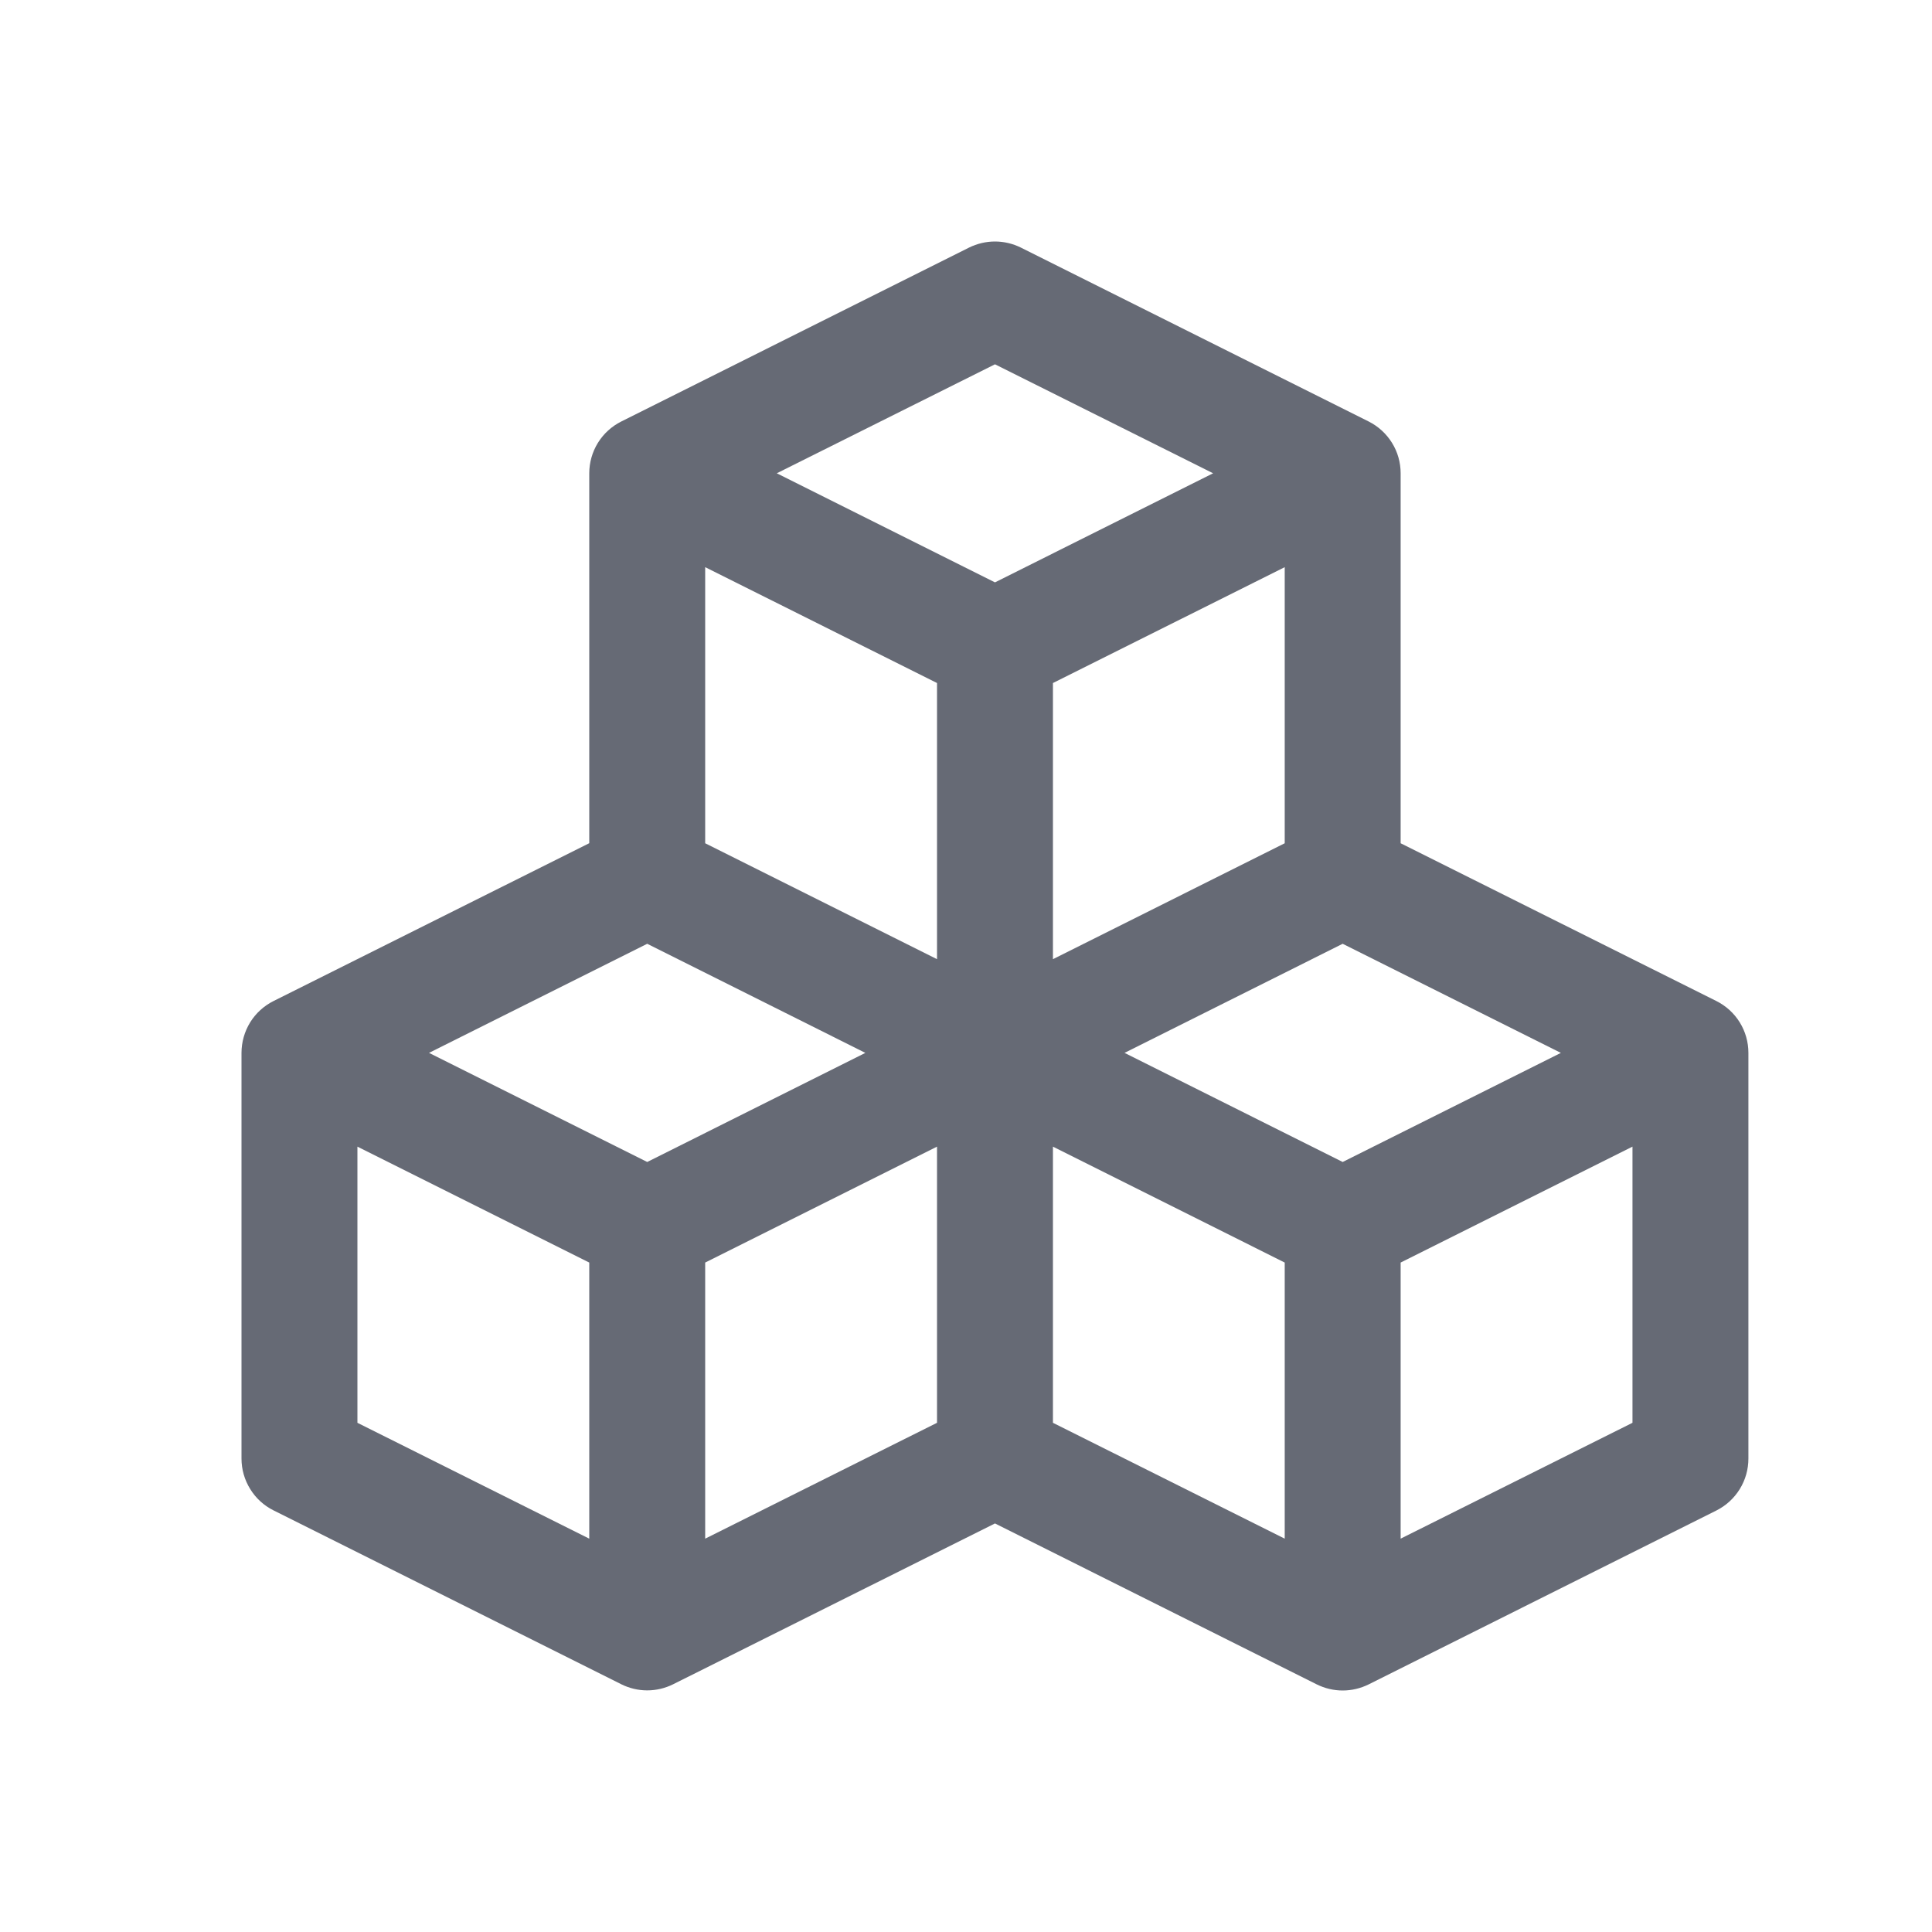 <svg width="32" height="32" viewBox="0 0 32 32" fill="none" xmlns="http://www.w3.org/2000/svg">
<path d="M28.428 16.58L23.199 13.967V7.839C23.199 7.661 23.15 7.486 23.056 7.335C22.962 7.183 22.828 7.061 22.669 6.981L16.909 4.101C16.776 4.035 16.628 4 16.48 4C16.331 4 16.184 4.035 16.05 4.101L10.291 6.981C10.131 7.061 9.997 7.183 9.903 7.335C9.81 7.486 9.76 7.661 9.76 7.839V13.966L4.531 16.58C4.371 16.66 4.237 16.782 4.143 16.934C4.05 17.086 4 17.261 4 17.439V24.159C4 24.337 4.05 24.512 4.144 24.663C4.237 24.815 4.371 24.937 4.531 25.017L10.291 27.897C10.424 27.963 10.571 27.998 10.72 27.998C10.869 27.998 11.016 27.963 11.149 27.897L16.48 25.233L21.81 27.899C21.944 27.965 22.09 28 22.239 28C22.388 28 22.535 27.965 22.669 27.899L28.428 25.019C28.588 24.939 28.722 24.816 28.816 24.664C28.91 24.512 28.959 24.337 28.959 24.159V17.439C28.959 17.261 28.91 17.086 28.816 16.934C28.722 16.782 28.588 16.66 28.428 16.58ZM21.279 13.967L17.44 15.887V11.313L21.279 9.394V13.967ZM16.48 6.034L20.093 7.839L16.48 9.646L12.866 7.839L16.48 6.034ZM11.68 9.394L15.52 11.313V15.887L11.68 13.967V9.394ZM9.76 25.485L5.92 23.566V18.992L9.76 20.912V25.485ZM10.72 19.246L7.106 17.439L10.72 15.632L14.333 17.439L10.72 19.246ZM11.68 20.912L15.52 18.992V23.566L11.68 25.485V20.912ZM21.279 25.485L17.44 23.566V18.992L21.279 20.912V25.485ZM22.239 19.246L18.626 17.439L22.239 15.632L25.853 17.439L22.239 19.246ZM27.039 23.566L23.199 25.485V20.912L27.039 18.992V23.566Z" fill="#666A75"/>
</svg>
